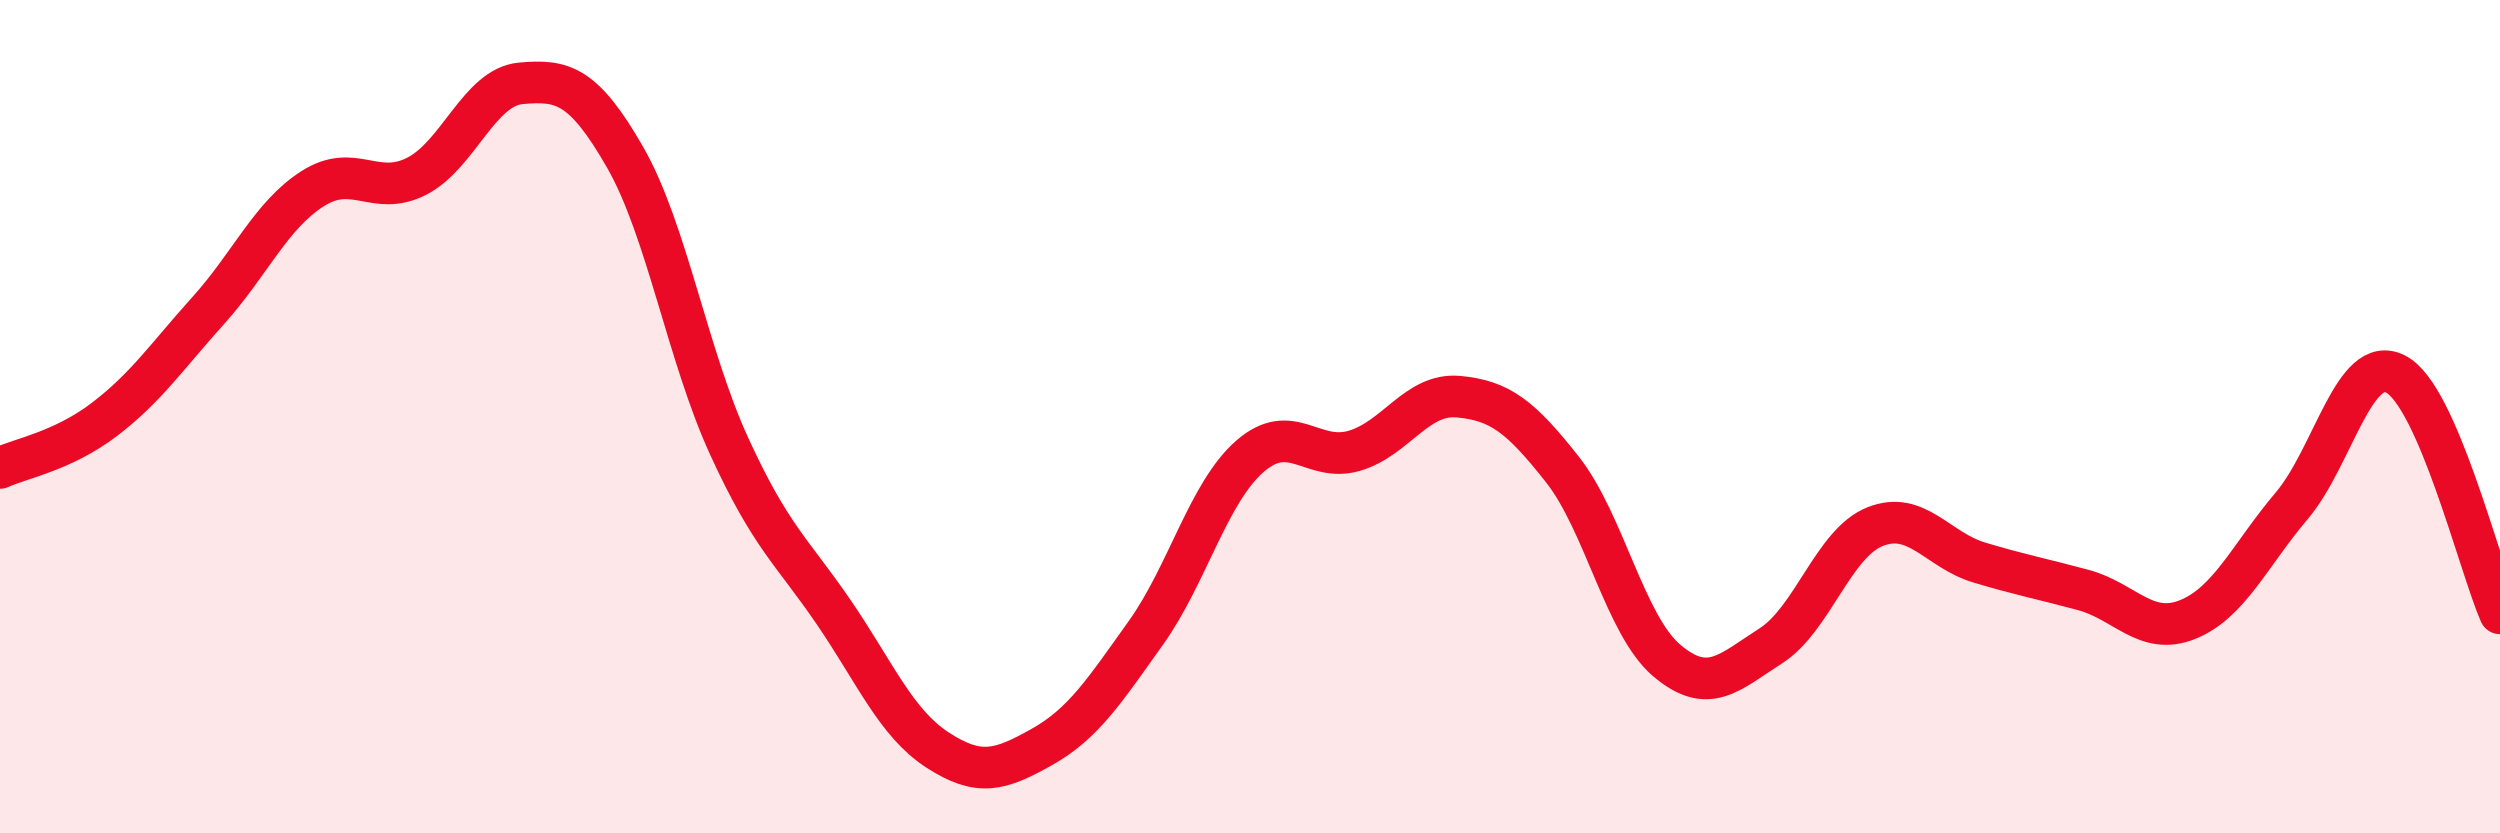 
    <svg width="60" height="20" viewBox="0 0 60 20" xmlns="http://www.w3.org/2000/svg">
      <path
        d="M 0,11.23 C 0.5,11 1.5,10.83 2.5,10.07 C 3.5,9.31 4,8.56 5,7.45 C 6,6.34 6.5,5.17 7.5,4.53 C 8.5,3.89 9,4.74 10,4.23 C 11,3.72 11.5,2.09 12.5,2 C 13.5,1.91 14,2.03 15,3.77 C 16,5.51 16.5,8.53 17.5,10.71 C 18.5,12.89 19,13.22 20,14.68 C 21,16.14 21.5,17.35 22.5,18 C 23.5,18.65 24,18.49 25,17.93 C 26,17.37 26.5,16.59 27.5,15.19 C 28.5,13.79 29,11.82 30,10.95 C 31,10.08 31.5,11.11 32.5,10.82 C 33.5,10.53 34,9.43 35,9.52 C 36,9.61 36.5,10 37.5,11.27 C 38.5,12.54 39,15 40,15.85 C 41,16.7 41.5,16.14 42.5,15.5 C 43.5,14.86 44,13.04 45,12.64 C 46,12.24 46.5,13.2 47.5,13.5 C 48.5,13.8 49,13.89 50,14.16 C 51,14.43 51.5,15.27 52.5,14.87 C 53.5,14.47 54,13.32 55,12.14 C 56,10.96 56.5,8.46 57.5,8.98 C 58.5,9.5 59.5,13.57 60,14.72L60 20L0 20Z"
        fill="#EB0A25"
        opacity="0.1"
        stroke-linecap="round"
        stroke-linejoin="round"
      />
      <path
        d="M 0,11.23 C 0.5,11 1.5,10.83 2.5,10.07 C 3.5,9.31 4,8.56 5,7.45 C 6,6.34 6.5,5.17 7.5,4.53 C 8.5,3.89 9,4.74 10,4.23 C 11,3.72 11.5,2.09 12.5,2 C 13.5,1.91 14,2.03 15,3.77 C 16,5.51 16.5,8.53 17.5,10.71 C 18.5,12.89 19,13.22 20,14.68 C 21,16.14 21.5,17.35 22.5,18 C 23.5,18.65 24,18.49 25,17.93 C 26,17.37 26.5,16.59 27.5,15.19 C 28.5,13.79 29,11.82 30,10.95 C 31,10.08 31.5,11.11 32.5,10.82 C 33.5,10.53 34,9.43 35,9.52 C 36,9.61 36.5,10 37.5,11.27 C 38.5,12.54 39,15 40,15.85 C 41,16.7 41.5,16.14 42.5,15.5 C 43.5,14.86 44,13.04 45,12.64 C 46,12.24 46.5,13.2 47.5,13.5 C 48.5,13.8 49,13.89 50,14.16 C 51,14.43 51.5,15.27 52.5,14.87 C 53.5,14.47 54,13.32 55,12.14 C 56,10.96 56.5,8.46 57.5,8.98 C 58.5,9.5 59.5,13.57 60,14.72"
        stroke="#EB0A25"
        stroke-width="1"
        fill="none"
        stroke-linecap="round"
        stroke-linejoin="round"
      />
    </svg>
  